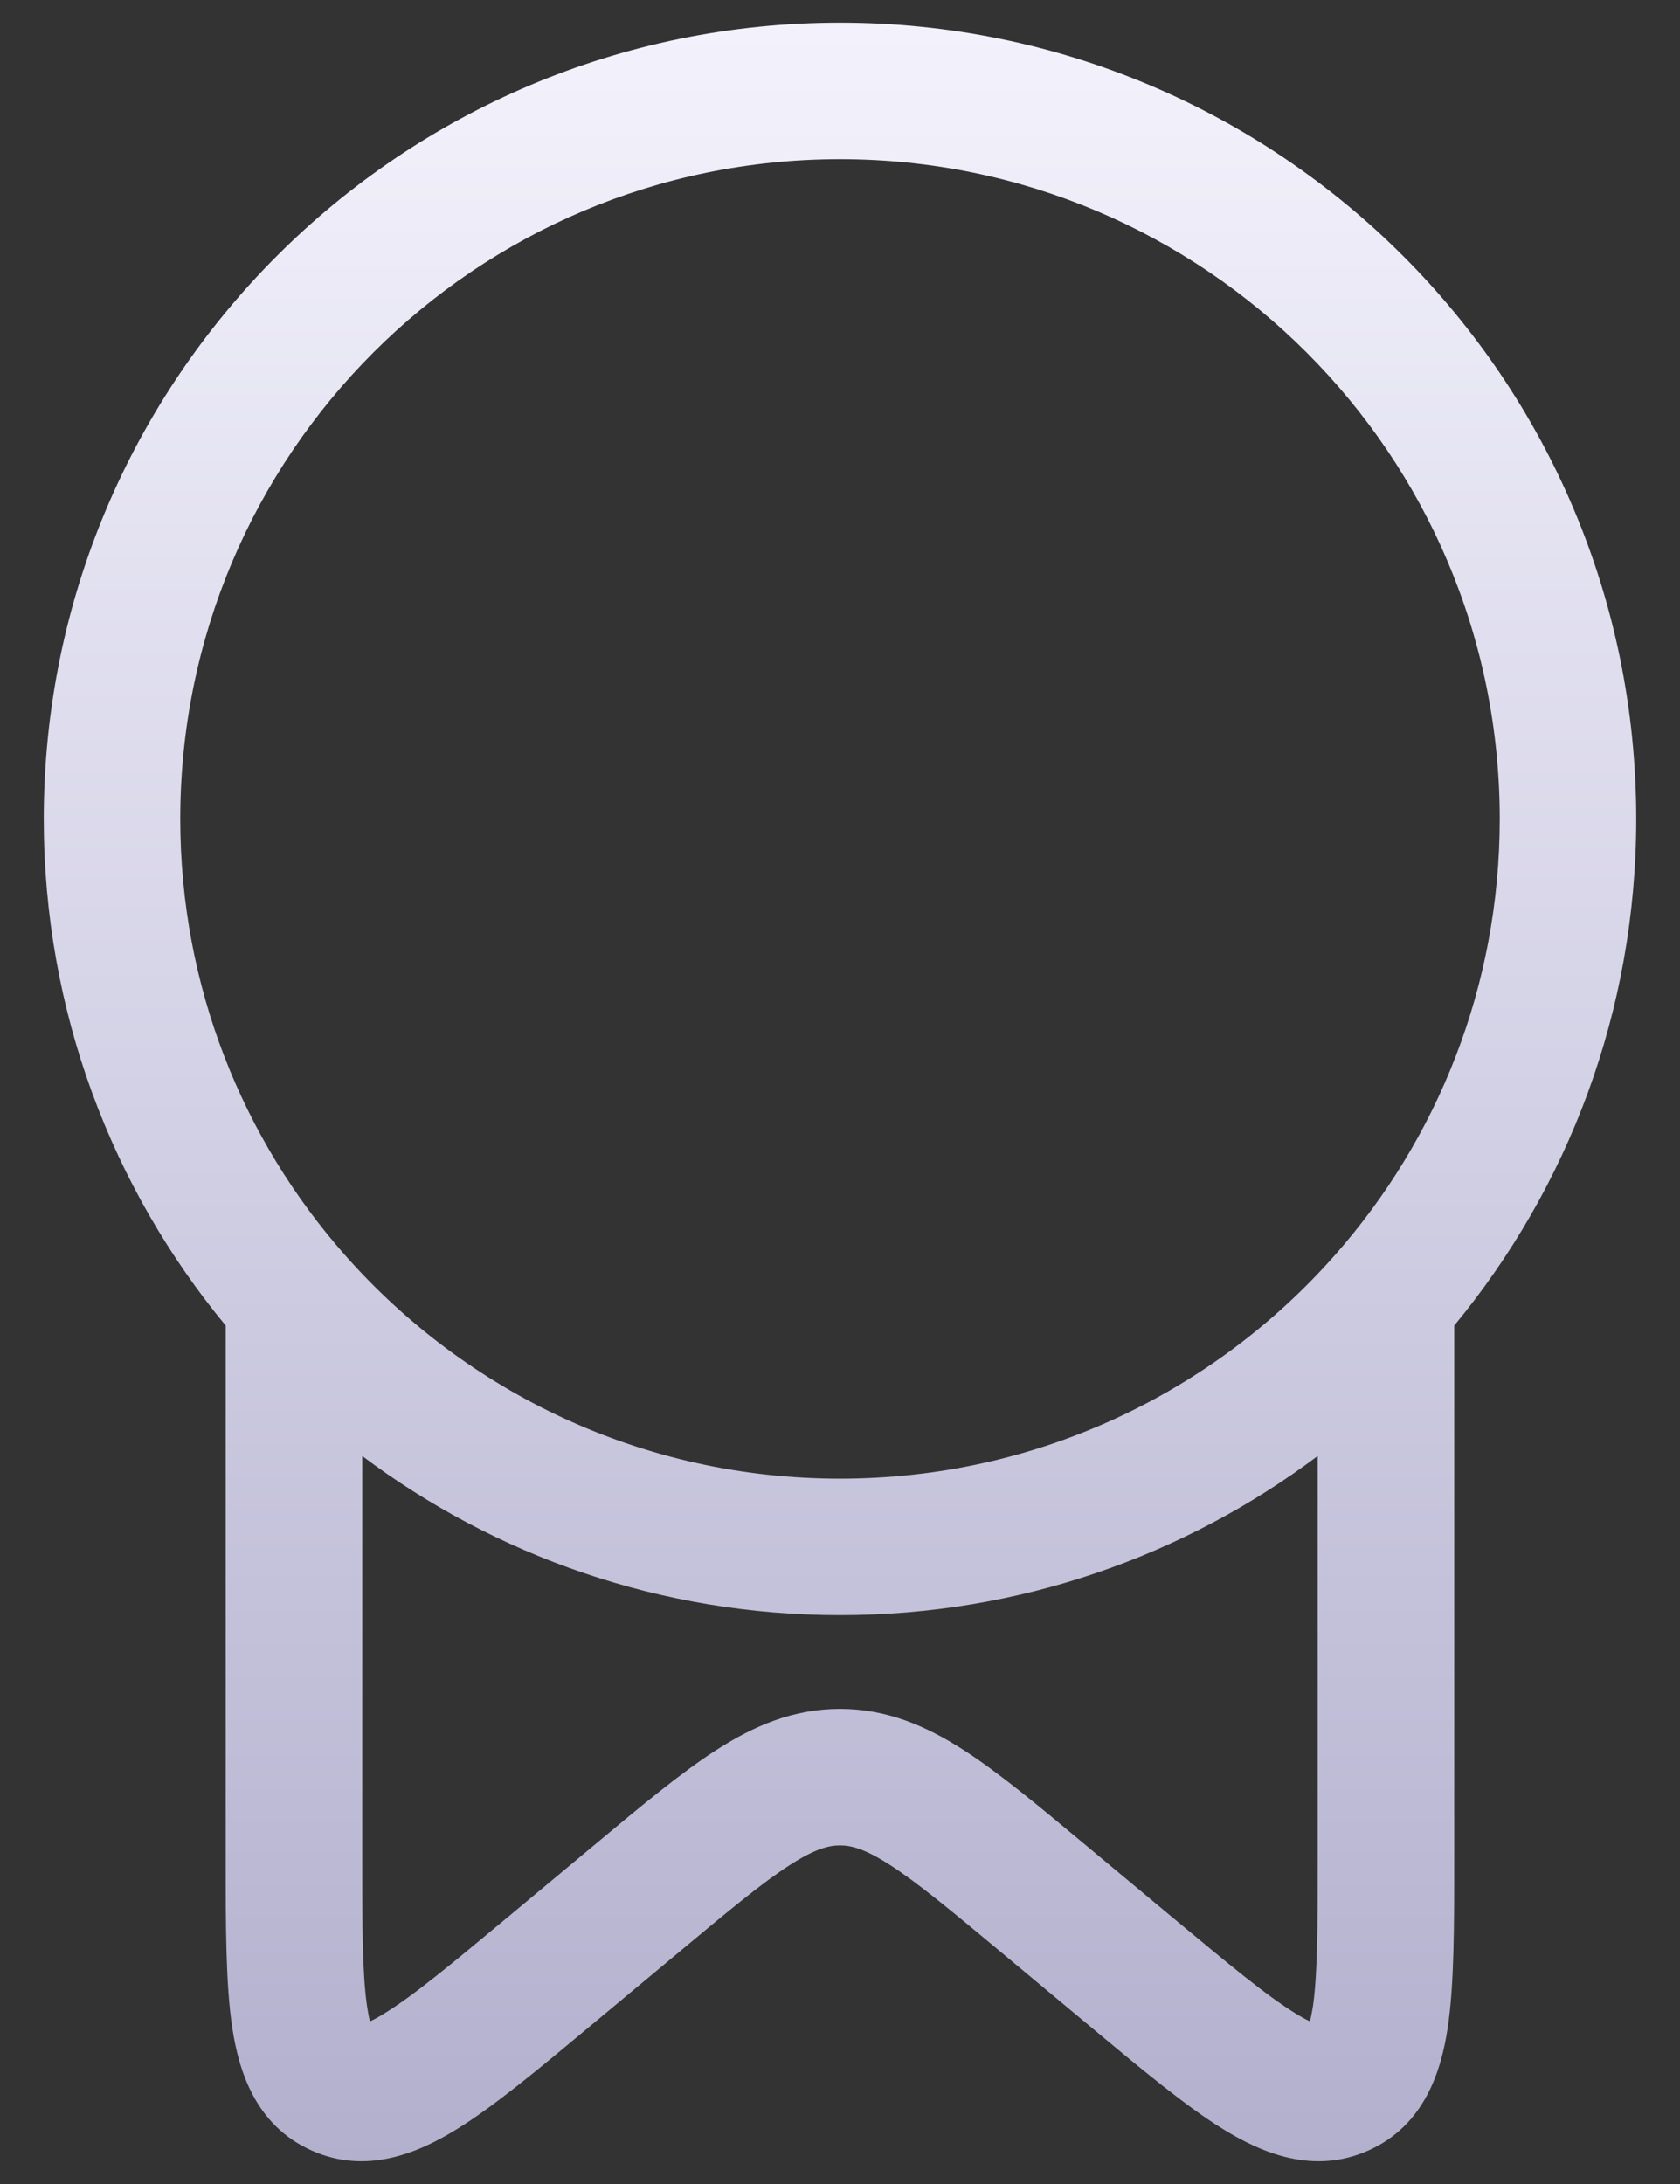 <svg width="20" height="26" viewBox="0 0 20 26" fill="none" xmlns="http://www.w3.org/2000/svg">
<rect x="0" y="0" width="20" height="26" fill="#333333" stroke="none"/>
<path fill-rule="evenodd" clip-rule="evenodd" d="M10 0.27C4.764 0.27 0.521 4.513 0.521 9.749C0.521 12.04 1.334 14.142 2.687 15.781L2.687 22.141C2.687 22.932 2.687 23.618 2.764 24.132C2.841 24.65 3.039 25.301 3.709 25.601C4.368 25.896 4.988 25.625 5.436 25.349C5.884 25.073 6.417 24.628 7.037 24.111L8.103 23.223C8.695 22.729 9.083 22.408 9.405 22.201C9.707 22.007 9.87 21.969 10 21.969C10.13 21.969 10.292 22.007 10.594 22.201C10.916 22.408 11.304 22.729 11.897 23.223L12.962 24.111C13.582 24.628 14.115 25.073 14.564 25.349C15.012 25.625 15.631 25.896 16.291 25.601C16.961 25.301 17.159 24.65 17.236 24.132C17.312 23.618 17.312 22.932 17.312 22.141L17.312 15.781C18.665 14.142 19.479 12.04 19.479 9.749C19.479 4.513 15.235 0.27 10 0.27ZM2.146 9.749C2.146 5.411 5.662 1.895 10 1.895C14.337 1.895 17.854 5.411 17.854 9.749C17.854 11.741 17.113 13.559 15.89 14.944C14.45 16.576 12.345 17.603 10 17.603C7.654 17.603 5.55 16.576 4.109 14.944C2.887 13.559 2.146 11.741 2.146 9.749ZM4.371 23.893C4.314 23.513 4.312 22.951 4.312 22.076V17.333C5.896 18.522 7.866 19.228 10 19.228C12.134 19.228 14.103 18.522 15.687 17.333V22.076C15.687 22.951 15.685 23.513 15.629 23.893C15.617 23.966 15.606 24.022 15.595 24.064C15.551 24.044 15.493 24.013 15.416 23.965C15.079 23.758 14.637 23.391 13.954 22.823L12.899 21.944C12.355 21.49 11.889 21.102 11.472 20.834C11.026 20.547 10.557 20.344 10 20.344C9.443 20.344 8.973 20.547 8.527 20.834C8.11 21.102 7.644 21.49 7.1 21.944L6.045 22.823C5.363 23.391 4.92 23.758 4.583 23.965C4.507 24.013 4.448 24.044 4.404 24.064C4.393 24.022 4.382 23.966 4.371 23.893ZM15.555 24.176C15.555 24.175 15.557 24.171 15.562 24.165C15.558 24.173 15.555 24.176 15.555 24.176ZM15.694 24.102C15.701 24.102 15.705 24.102 15.705 24.103C15.705 24.103 15.702 24.103 15.694 24.102ZM4.294 24.103C4.295 24.102 4.298 24.102 4.305 24.102C4.298 24.103 4.294 24.103 4.294 24.103ZM4.444 24.176C4.444 24.175 4.442 24.171 4.438 24.165C4.438 24.166 4.439 24.167 4.439 24.168C4.442 24.174 4.444 24.176 4.444 24.176Z" fill="url(#paint0_linear_176_583)"/>
<defs>
<linearGradient id="paint0_linear_176_583" x1="10" y1="0.27" x2="10" y2="25.729" gradientUnits="userSpaceOnUse">
<stop stop-color="#F3F2FC"/>
<stop offset="1" stop-color="#B3B0CE"/>
</linearGradient>
</defs>
</svg>
